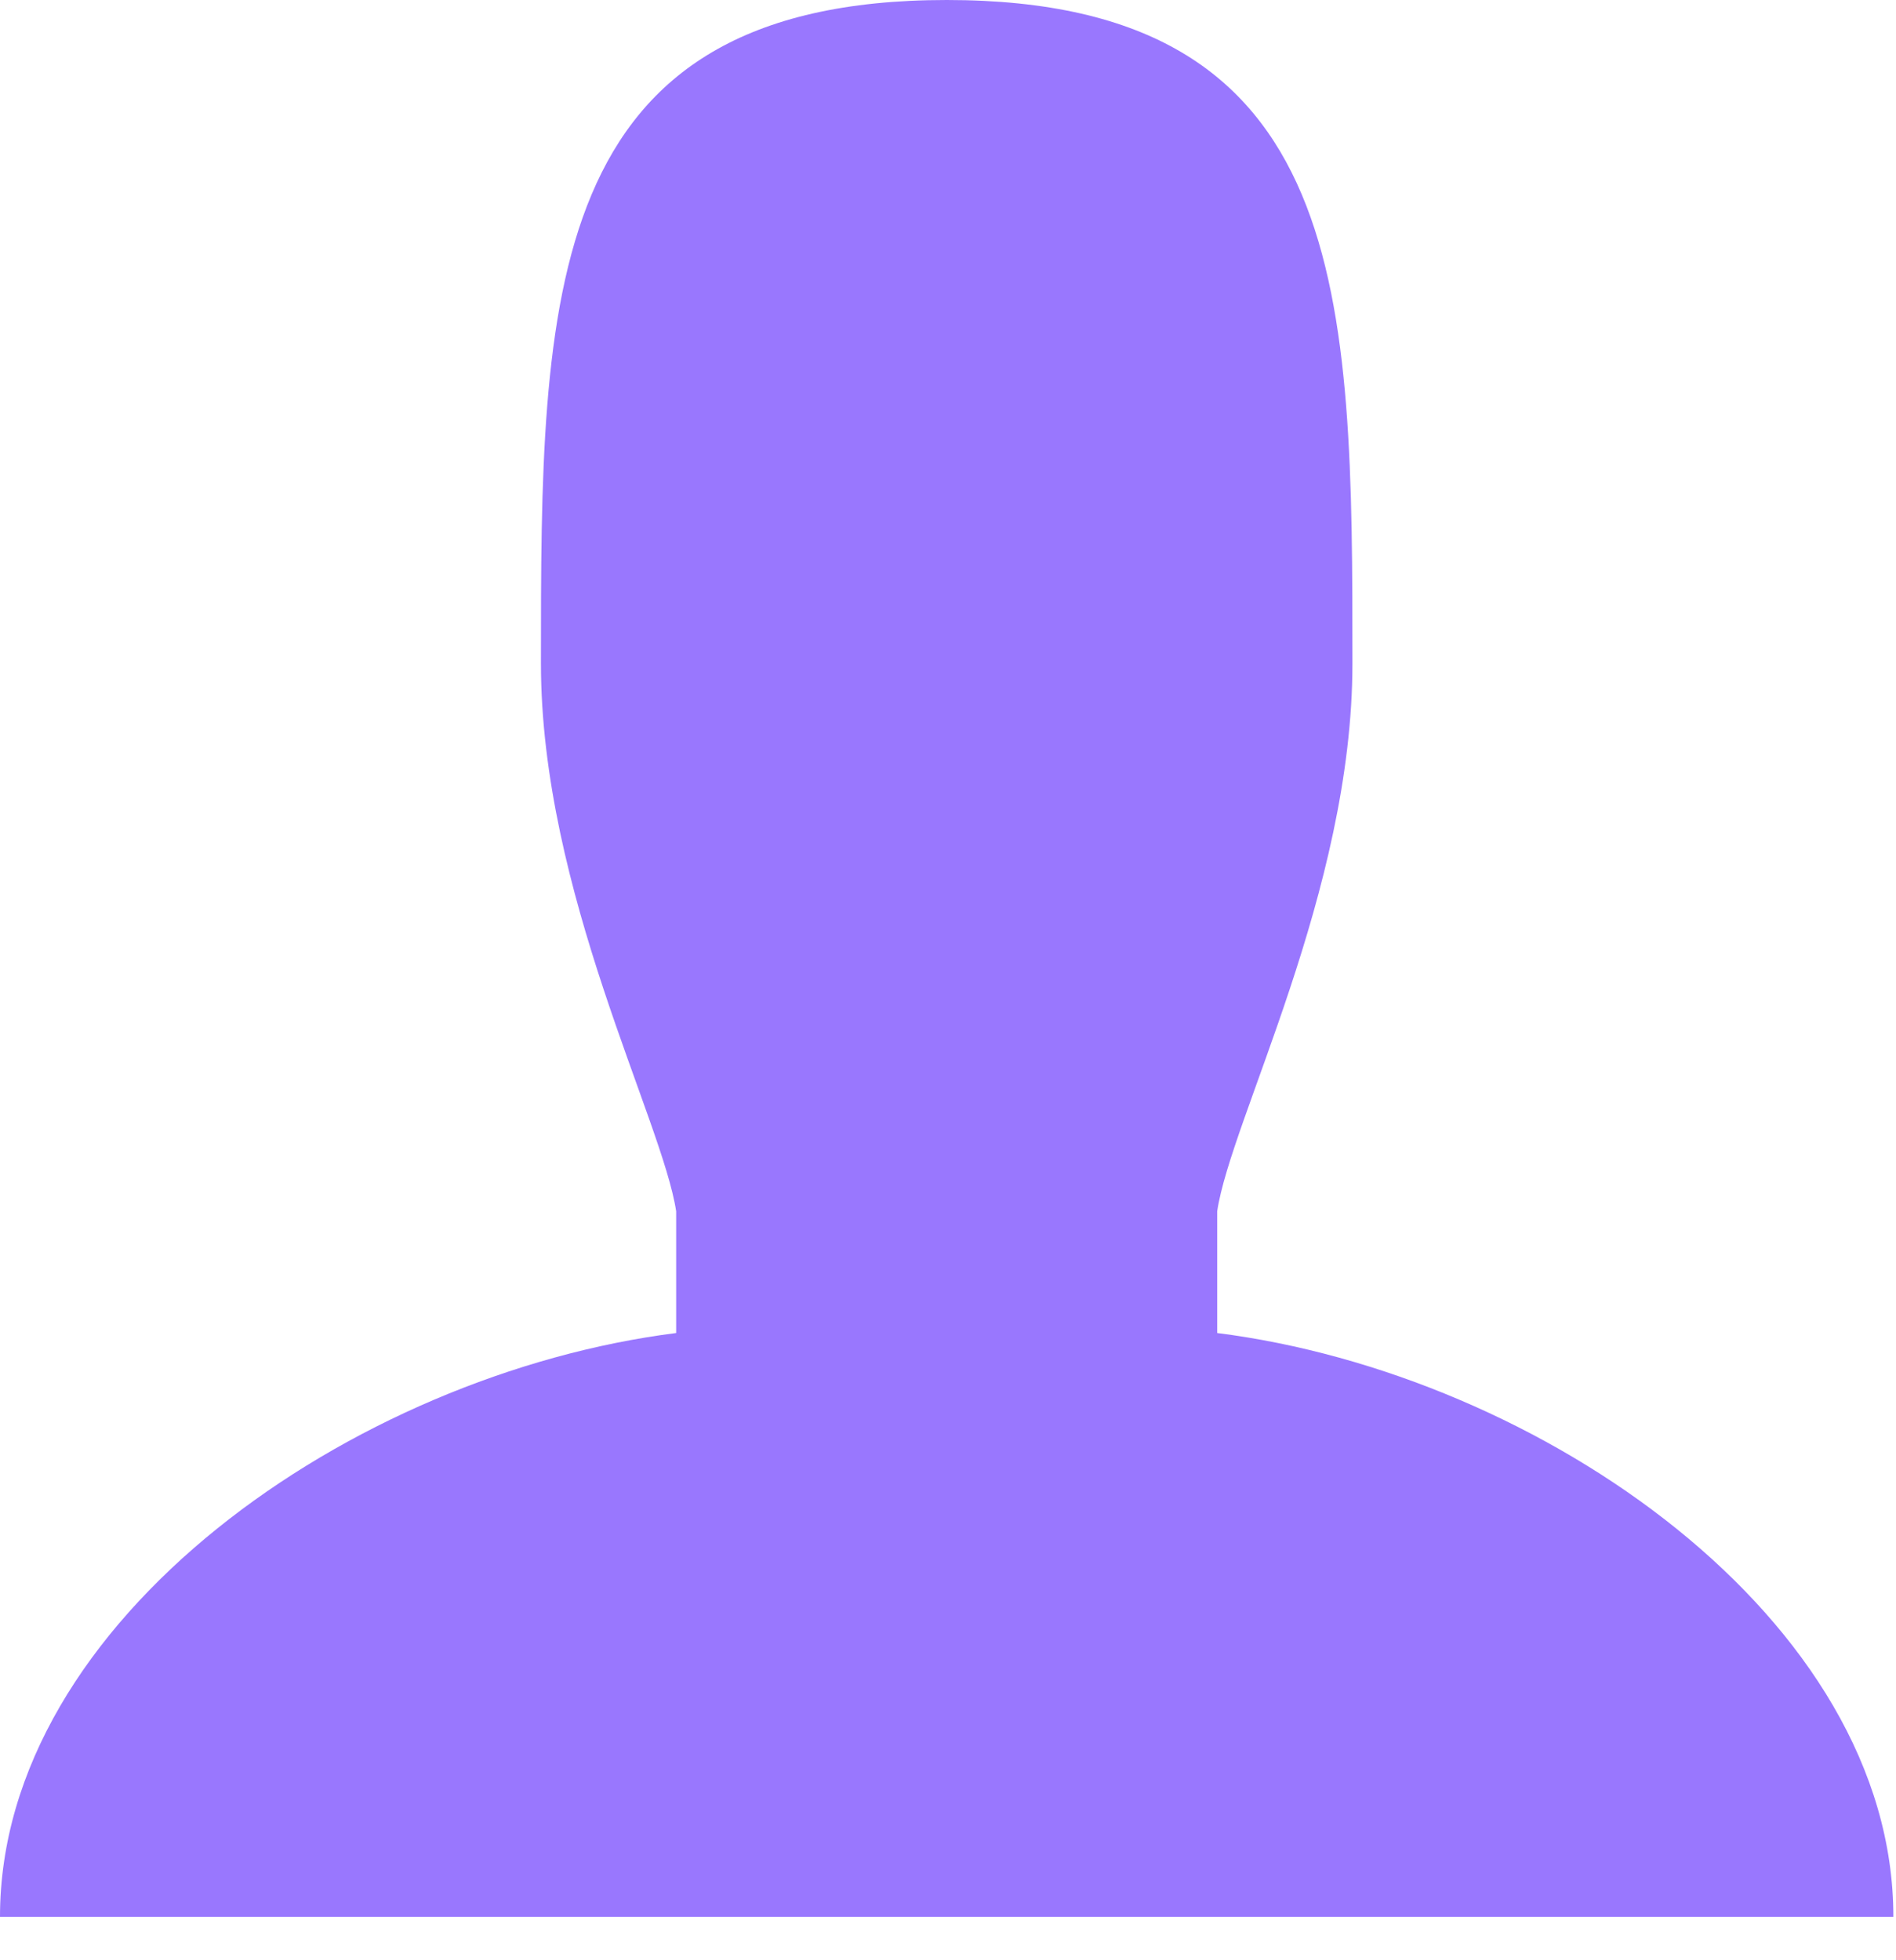 <?xml version="1.0" encoding="utf-8"?>
<!-- Generator: Adobe Illustrator 15.0.0, SVG Export Plug-In . SVG Version: 6.00 Build 0)  -->
<!DOCTYPE svg PUBLIC "-//W3C//DTD SVG 1.1//EN" "http://www.w3.org/Graphics/SVG/1.1/DTD/svg11.dtd">
<svg version="1.1" id="Layer_1" xmlns="http://www.w3.org/2000/svg" xmlns:xlink="http://www.w3.org/1999/xlink" x="0px" y="0px"
	 width="22.25px" height="23px" viewBox="0 0 22.25 23" enable-background="new 0 0 22.25 23" xml:space="preserve">
<path fill="#9977FE" d="M14.284,15.641v-1.428c0.159-1.074,1.587-3.75,1.587-6.428c0-4.299,0-7.785-4.761-7.785
	C6.348,0,6.348,3.486,6.348,7.785c0,2.678,1.425,5.354,1.587,6.428v1.428C4.14,16.121,0,19.005,0,22.491h22.219
	C22.221,19.005,18.081,16.121,14.284,15.641z"/>
</svg>
